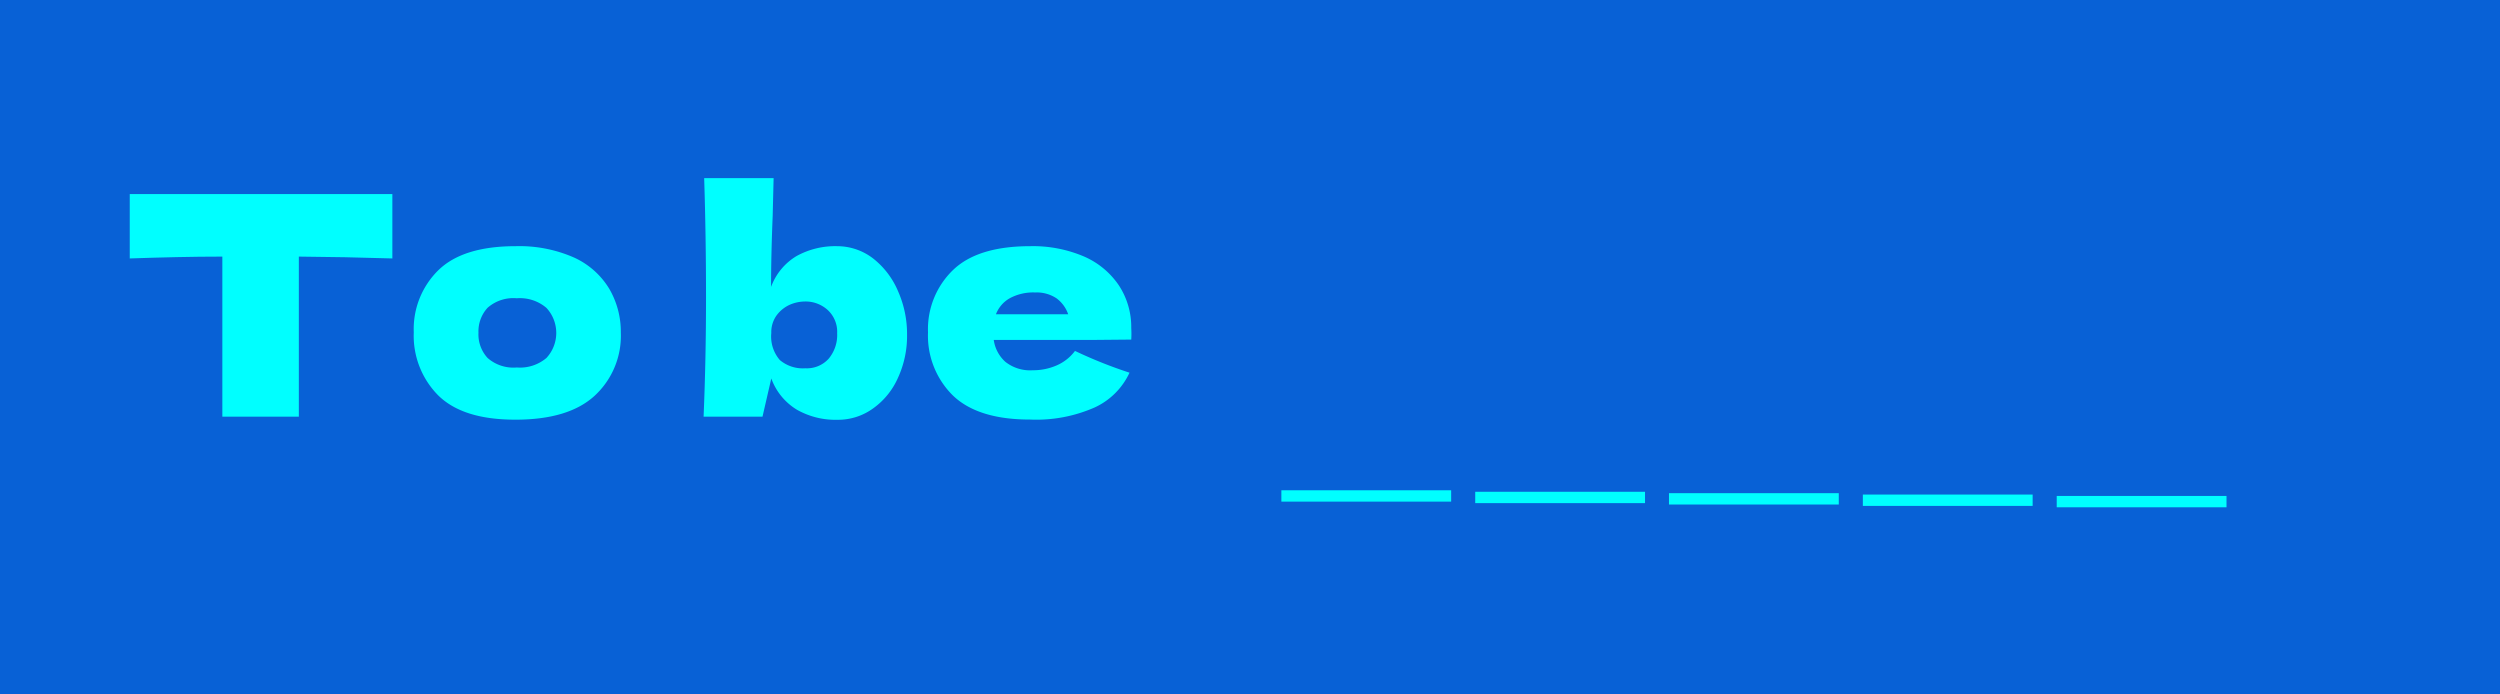 <svg xmlns="http://www.w3.org/2000/svg" viewBox="0 0 216 60"><defs><style>.cls-1{fill:#0861d6;}.cls-2{fill:aqua;}.cls-3{fill:none;}</style></defs><g id="レイヤー_2" data-name="レイヤー 2"><g id="テキスト"><rect class="cls-1" width="216" height="60"/><rect class="cls-2" x="110.71" y="42.36" width="14.67" height="0.98"/><rect class="cls-2" x="127.46" y="42.49" width="14.67" height="0.98"/><rect class="cls-2" x="144.2" y="42.61" width="14.67" height="0.98"/><rect class="cls-2" x="160.95" y="42.73" width="14.67" height="0.98"/><rect class="cls-2" x="177.7" y="42.85" width="14.67" height="0.98"/><rect class="cls-3" width="216" height="60"/><path class="cls-2" d="M33.9,22.33q-4.16-.13-8.08-.16V36H19.21V22.17c-2.63,0-5.32.07-8,.16V16.77H33.9Z"/><path class="cls-2" d="M37.88,34.18a7.31,7.31,0,0,1-2.13-5.47,7.12,7.12,0,0,1,2.13-5.37q2.13-2.07,6.66-2.07a11.71,11.71,0,0,1,5.1,1,6.89,6.89,0,0,1,3,2.68,7.38,7.38,0,0,1,1,3.77,7.06,7.06,0,0,1-2.27,5.48c-1.51,1.38-3.79,2.06-6.84,2.06S39.3,35.56,37.88,34.18Zm9.33-3.25a3.18,3.18,0,0,0,0-4.33,3.53,3.53,0,0,0-2.56-.83,3.37,3.37,0,0,0-2.52.82,3,3,0,0,0-.79,2.15,3,3,0,0,0,.79,2.19,3.37,3.37,0,0,0,2.52.82A3.53,3.53,0,0,0,47.21,30.93Z"/><path class="cls-2" d="M75.45,22.34a7.11,7.11,0,0,1,2.15,2.84,9.11,9.11,0,0,1,.77,3.74,8.65,8.65,0,0,1-.77,3.69,6.44,6.44,0,0,1-2.14,2.66,5.17,5.17,0,0,1-3.1,1,6.77,6.77,0,0,1-3.49-.86,5.25,5.25,0,0,1-2.23-2.71L65.88,36H60.79Q61,31,61,25.69t-.16-10.3h6l-.08,3.26q-.14,3.44-.14,6.14a5.17,5.17,0,0,1,2.19-2.66,6.91,6.91,0,0,1,3.53-.86A5.1,5.1,0,0,1,75.45,22.34ZM71.59,31a3.19,3.19,0,0,0,.74-2.2,2.56,2.56,0,0,0-.8-2,2.84,2.84,0,0,0-2-.75,3.34,3.34,0,0,0-1.27.27,2.89,2.89,0,0,0-1.14.9,2.47,2.47,0,0,0-.48,1.55,3.11,3.11,0,0,0,.74,2.34,3.09,3.09,0,0,0,2.2.71A2.54,2.54,0,0,0,71.59,31Z"/><path class="cls-2" d="M94.49,29.37H85.86a3.13,3.13,0,0,0,1,1.89,3.45,3.45,0,0,0,2.37.73,5.08,5.08,0,0,0,2.09-.43,3.93,3.93,0,0,0,1.56-1.24,39.45,39.45,0,0,0,4.71,1.88,6.14,6.14,0,0,1-3,3A12.49,12.49,0,0,1,89,36.25q-4.5,0-6.66-2.07a7.25,7.25,0,0,1-2.16-5.47,7.1,7.1,0,0,1,2.15-5.37q2.14-2.07,6.67-2.07a11.23,11.23,0,0,1,4.68.9,7,7,0,0,1,3,2.5,6.55,6.55,0,0,1,1.06,3.67,8.39,8.39,0,0,1,0,1Zm-7.25-3.6a2.71,2.71,0,0,0-1.19,1.38h6.24a2.88,2.88,0,0,0-1-1.37,3.09,3.09,0,0,0-1.85-.51A4.25,4.25,0,0,0,87.24,25.77Z"/></g></g></svg>